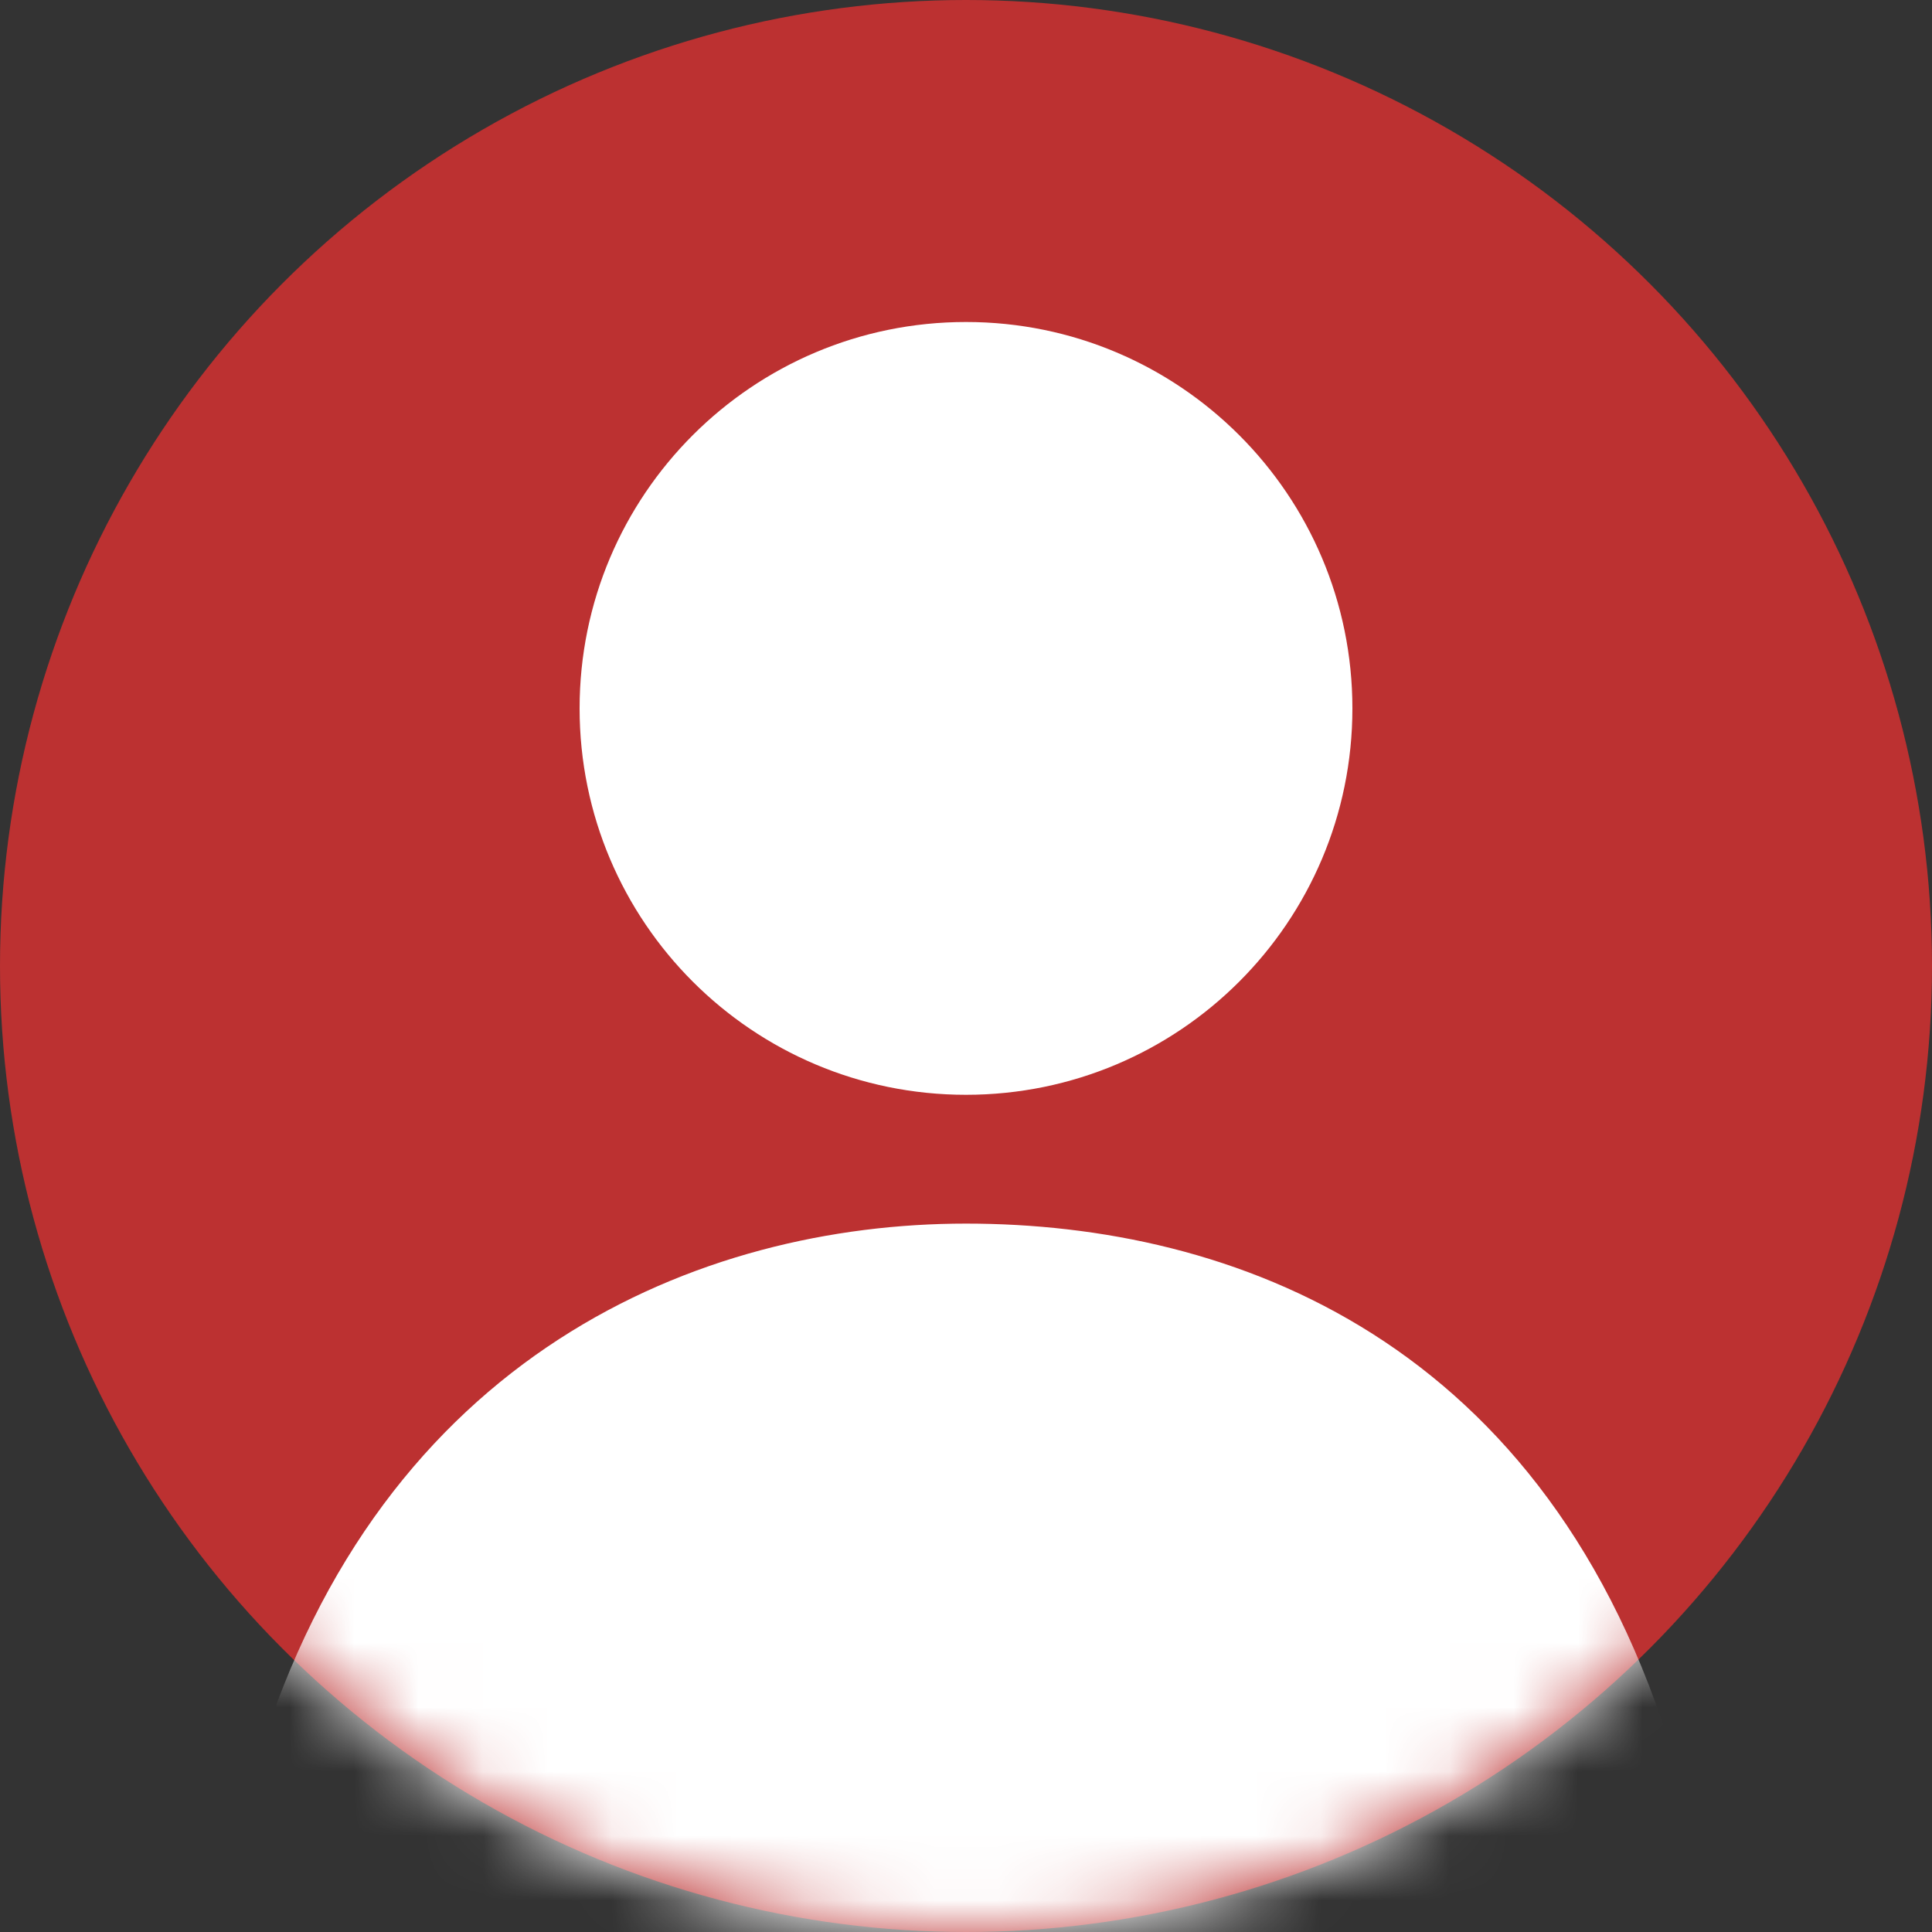 <?xml version="1.0" encoding="UTF-8"?>
<svg width="30px" height="30px" viewBox="0 0 30 30" version="1.1" xmlns="http://www.w3.org/2000/svg" xmlns:xlink="http://www.w3.org/1999/xlink">
    <rect x="0" y="0" width="30" height="30" fill="#333333" stroke="none"/>
    <!-- Generator: Sketch 59.1 (86144) - https://sketch.com -->
    <title>Combined Shape</title>
    <desc>Created with Sketch.</desc>
    <defs>
        <circle id="path-1" cx="15" cy="15" r="15"></circle>
    </defs>
    <g id="Symbol" stroke="none" stroke-width="1" fill="none" fill-rule="evenodd">
        <g id="Header-/-Logged-in" transform="translate(-1106, -20)">
            <g id="Header">
                <g id="Group-3" transform="translate(56, 15)">
                    <g id="Bag-Copy" transform="translate(1050, 1)">
                        <g id="Group" transform="translate(0, 4)">
                            <g id="Combined-Shape">
                                <mask id="mask-2" fill="white">
                                    <use xlink:href="#path-1"></use>
                                </mask>
                                <use id="Mask" fill="#BC3131" xlink:href="#path-1"></use>
                                <path d="M15,19 C19.124,19 24.047,20.79 26,27.329 C22.66,30.443 18.993,32 15,32 C11.007,32 7.34,30.443 4,27.329 C5.93,21.012 10.877,19 15,19 Z M15,5 C18.314,5 21,7.686 21,11 C21,14.314 18.314,17 15,17 C11.686,17 9,14.314 9,11 C9,7.686 11.686,5 15,5 Z" fill="#FFFFFF" mask="url(#mask-2)"></path>
                            </g>
                        </g>
                    </g>
                </g>
            </g>
        </g>
    </g>
</svg>
